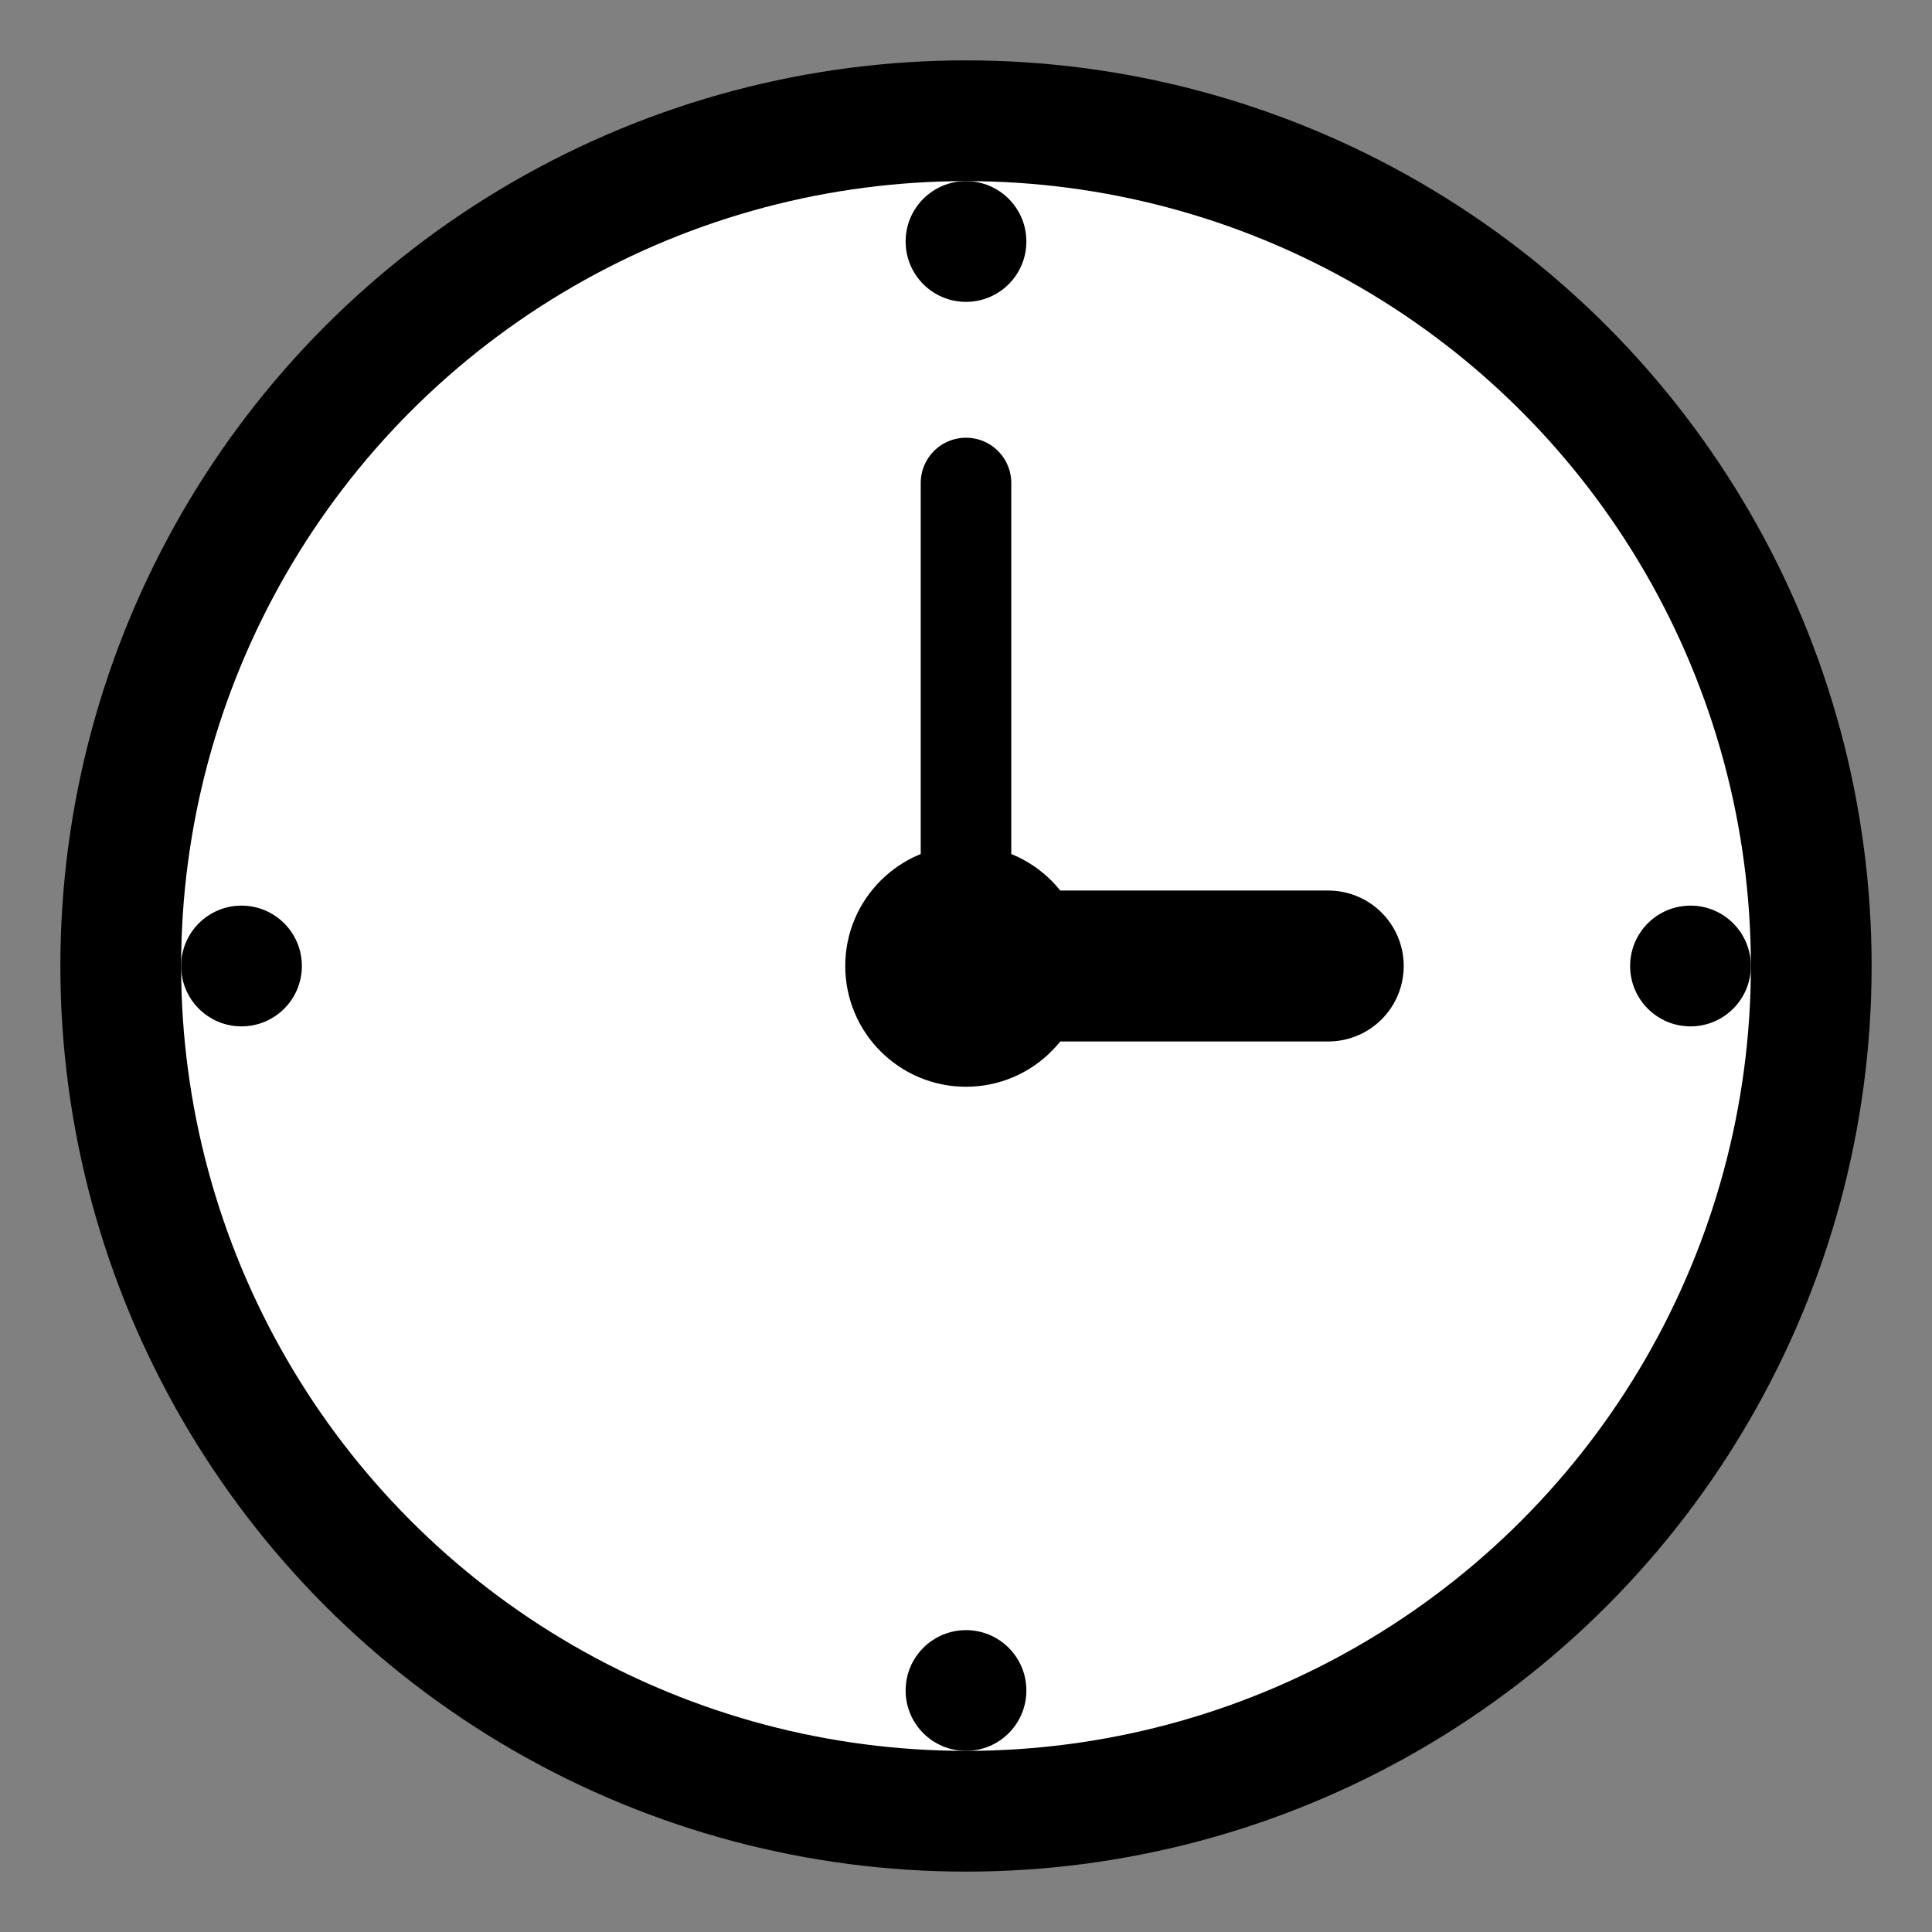 <svg width="32" height="32" viewBox="0 0 32 32" fill="none" xmlns="http://www.w3.org/2000/svg">
  <rect x="0" y="0" width="32" height="32" fill="#808080" stroke="none"/>
  <!-- Clock face -->
  <circle cx="16" cy="16" r="14" fill="white" stroke="black" stroke-width="2"/>
  
  <!-- Hour markers -->
  <circle cx="16" cy="4" r="1" fill="black"/>
  <circle cx="16" cy="28" r="1" fill="black"/>
  <circle cx="28" cy="16" r="1" fill="black"/>
  <circle cx="4" cy="16" r="1" fill="black"/>
  
  <!-- Clock hands pointing to 3 o'clock -->
  <!-- Hour hand (shorter, thicker) -->
  <line x1="16" y1="16" x2="22" y2="16" stroke="black" stroke-width="2.5" stroke-linecap="round"/>
  
  <!-- Minute hand (longer, thinner) -->
  <line x1="16" y1="16" x2="16" y2="8" stroke="black" stroke-width="1.5" stroke-linecap="round"/>
  
  <!-- Center dot -->
  <circle cx="16" cy="16" r="2" fill="black"/>
</svg>